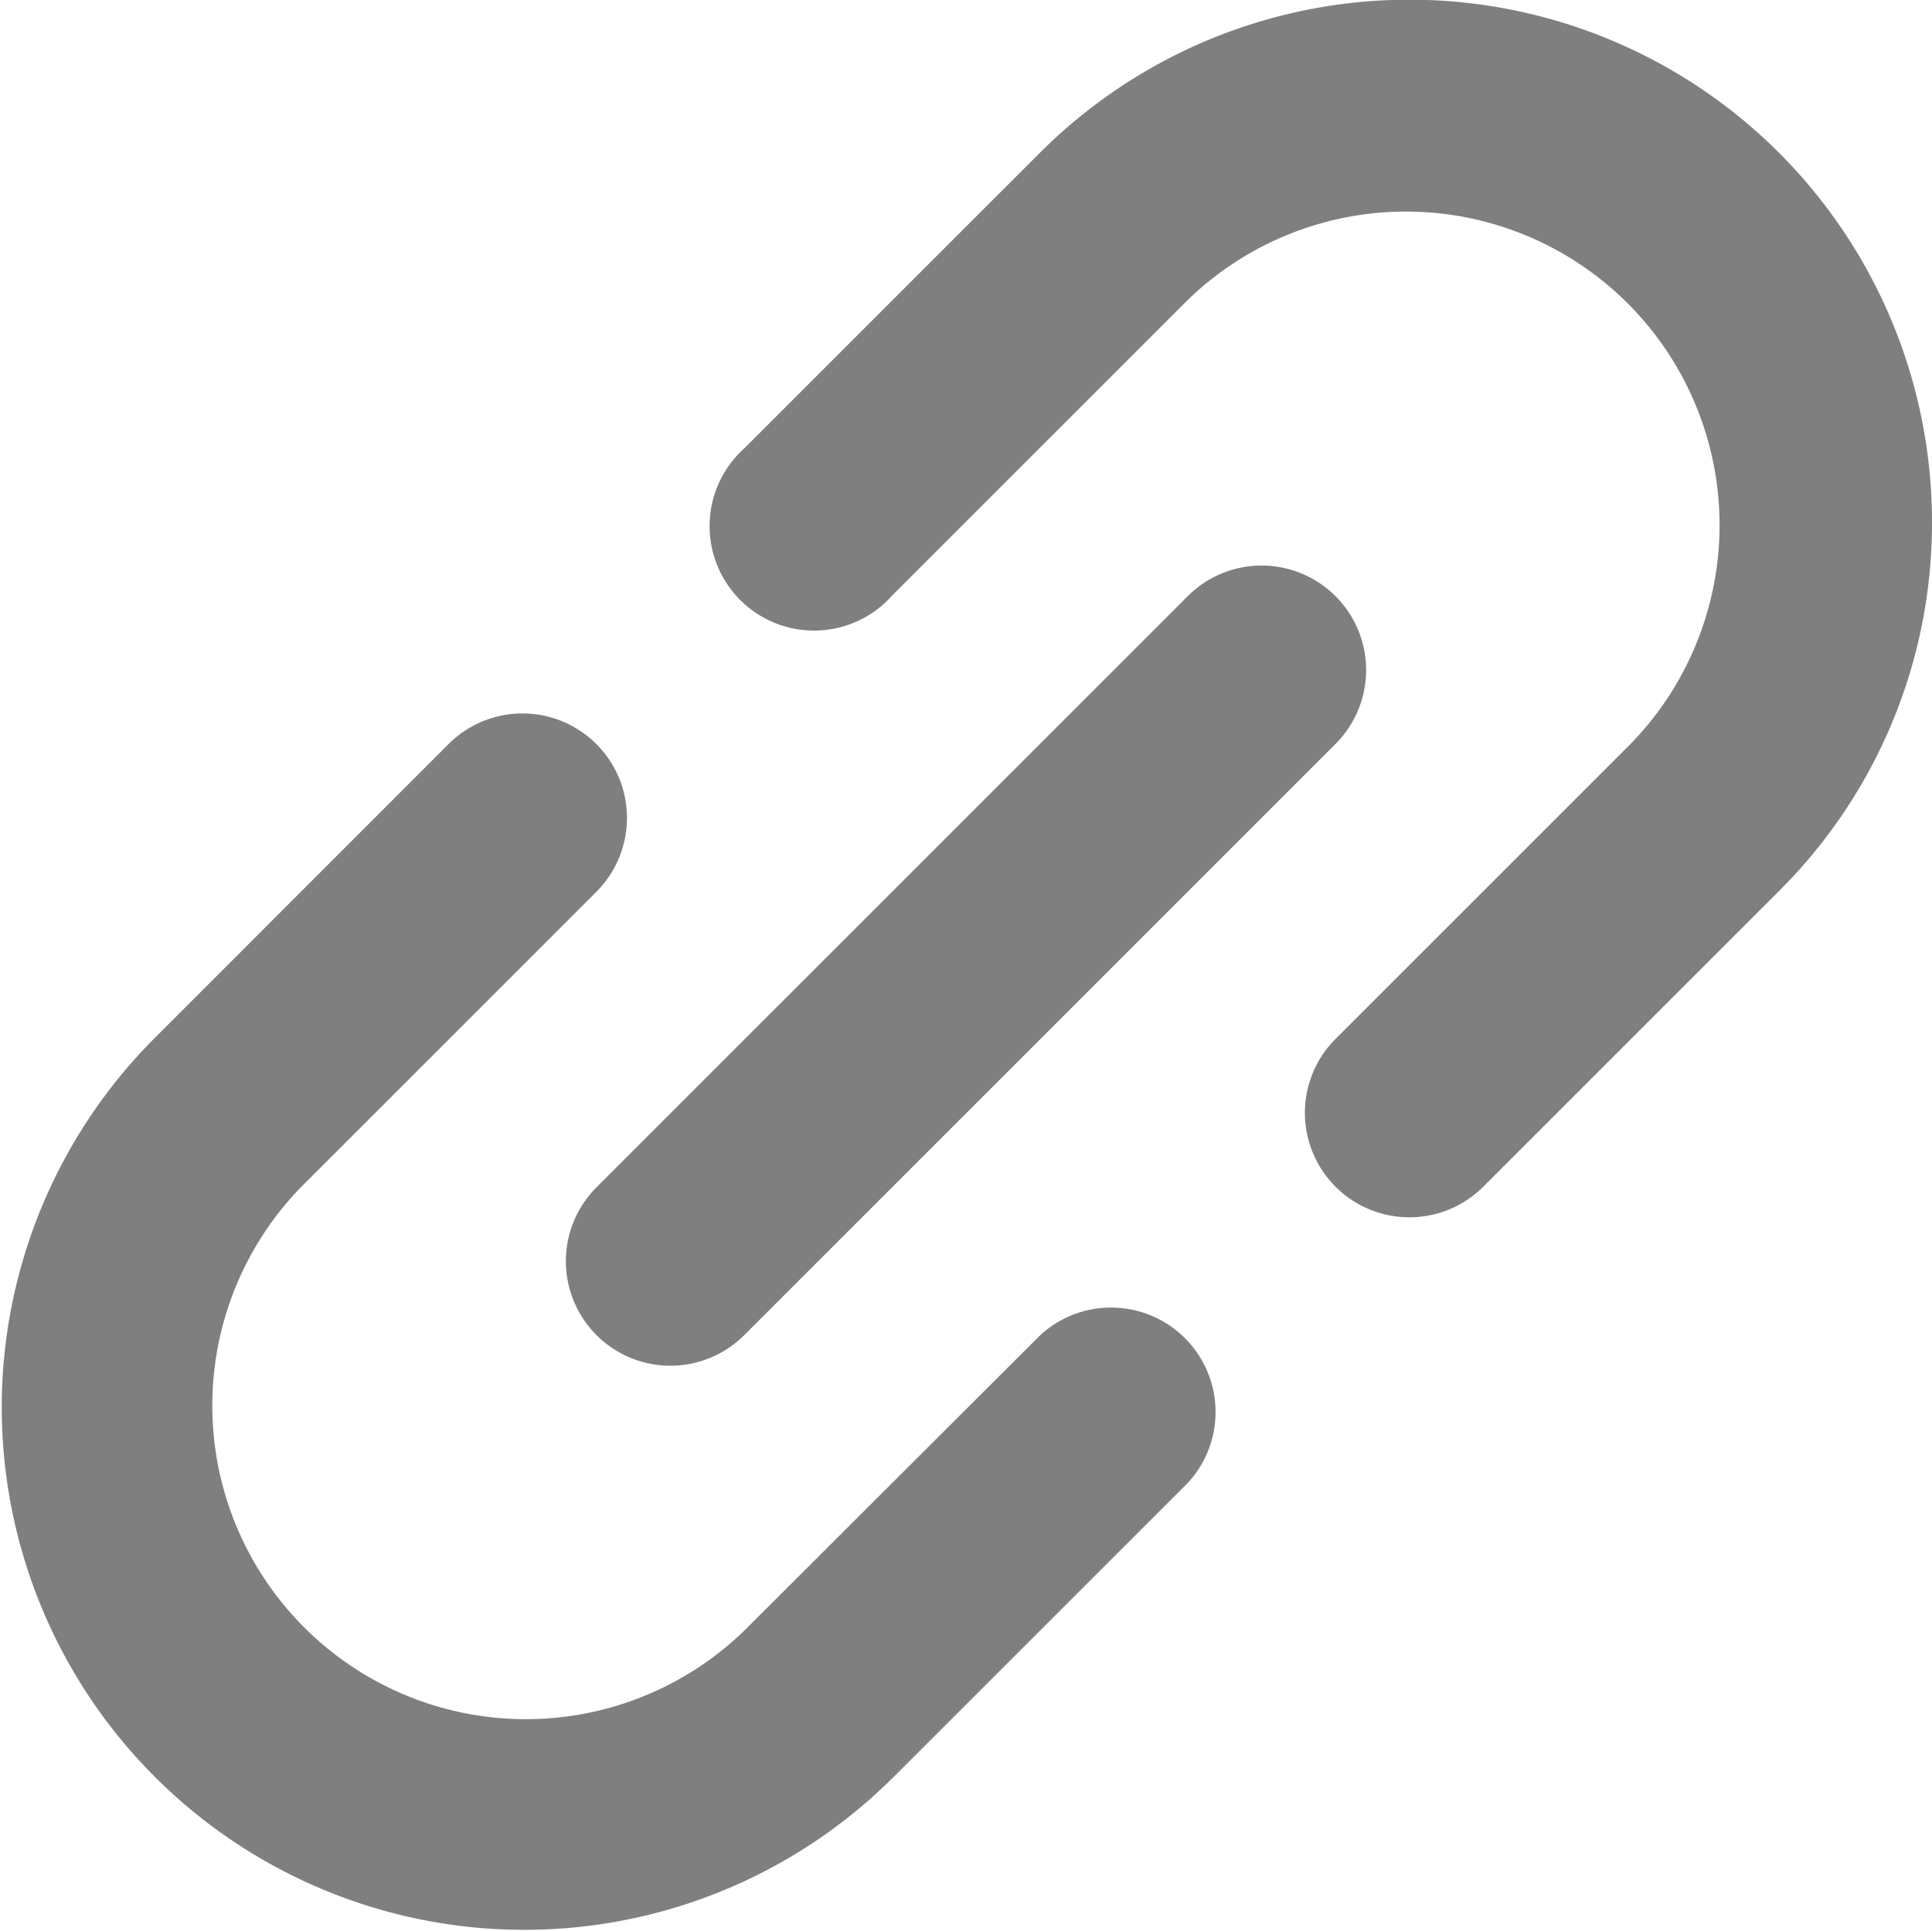 <svg id="XMLID_105_" xmlns="http://www.w3.org/2000/svg" width="15.126" height="15.122" viewBox="0 0 15.126 15.122">
  <g id="XMLID_105_2" data-name="XMLID_105_" transform="translate(0 -0.036)" opacity="0.502">
    <path id="XMLID_106_" d="M8.141,107.3,5.827,109.61h0a2.455,2.455,0,0,1-3.472-3.471h0l2.314-2.314a.818.818,0,0,0-1.157-1.157L1.2,104.981h0a4.091,4.091,0,0,0,5.786,5.785h0L9.3,108.453A.818.818,0,0,0,8.141,107.3Z" transform="translate(0 -96.806)"/>
    <path id="XMLID_107_" d="M111.963,4.125a4.091,4.091,0,0,0-6.984-2.893h0l-2.314,2.314A.818.818,0,1,0,103.821,4.7l2.314-2.314h0a2.455,2.455,0,0,1,3.472,3.471h0l-2.314,2.314a.818.818,0,1,0,1.157,1.157l2.314-2.314h0A4.065,4.065,0,0,0,111.963,4.125Z" transform="translate(-96.837 0)"/>
    <path id="XMLID_108_" d="M81.453,87.239a.818.818,0,0,0,1.157,0l4.629-4.629a.818.818,0,0,0-1.157-1.157l-4.629,4.629A.818.818,0,0,0,81.453,87.239Z" transform="translate(-76.783 -76.749)"/>
  </g>
</svg>
